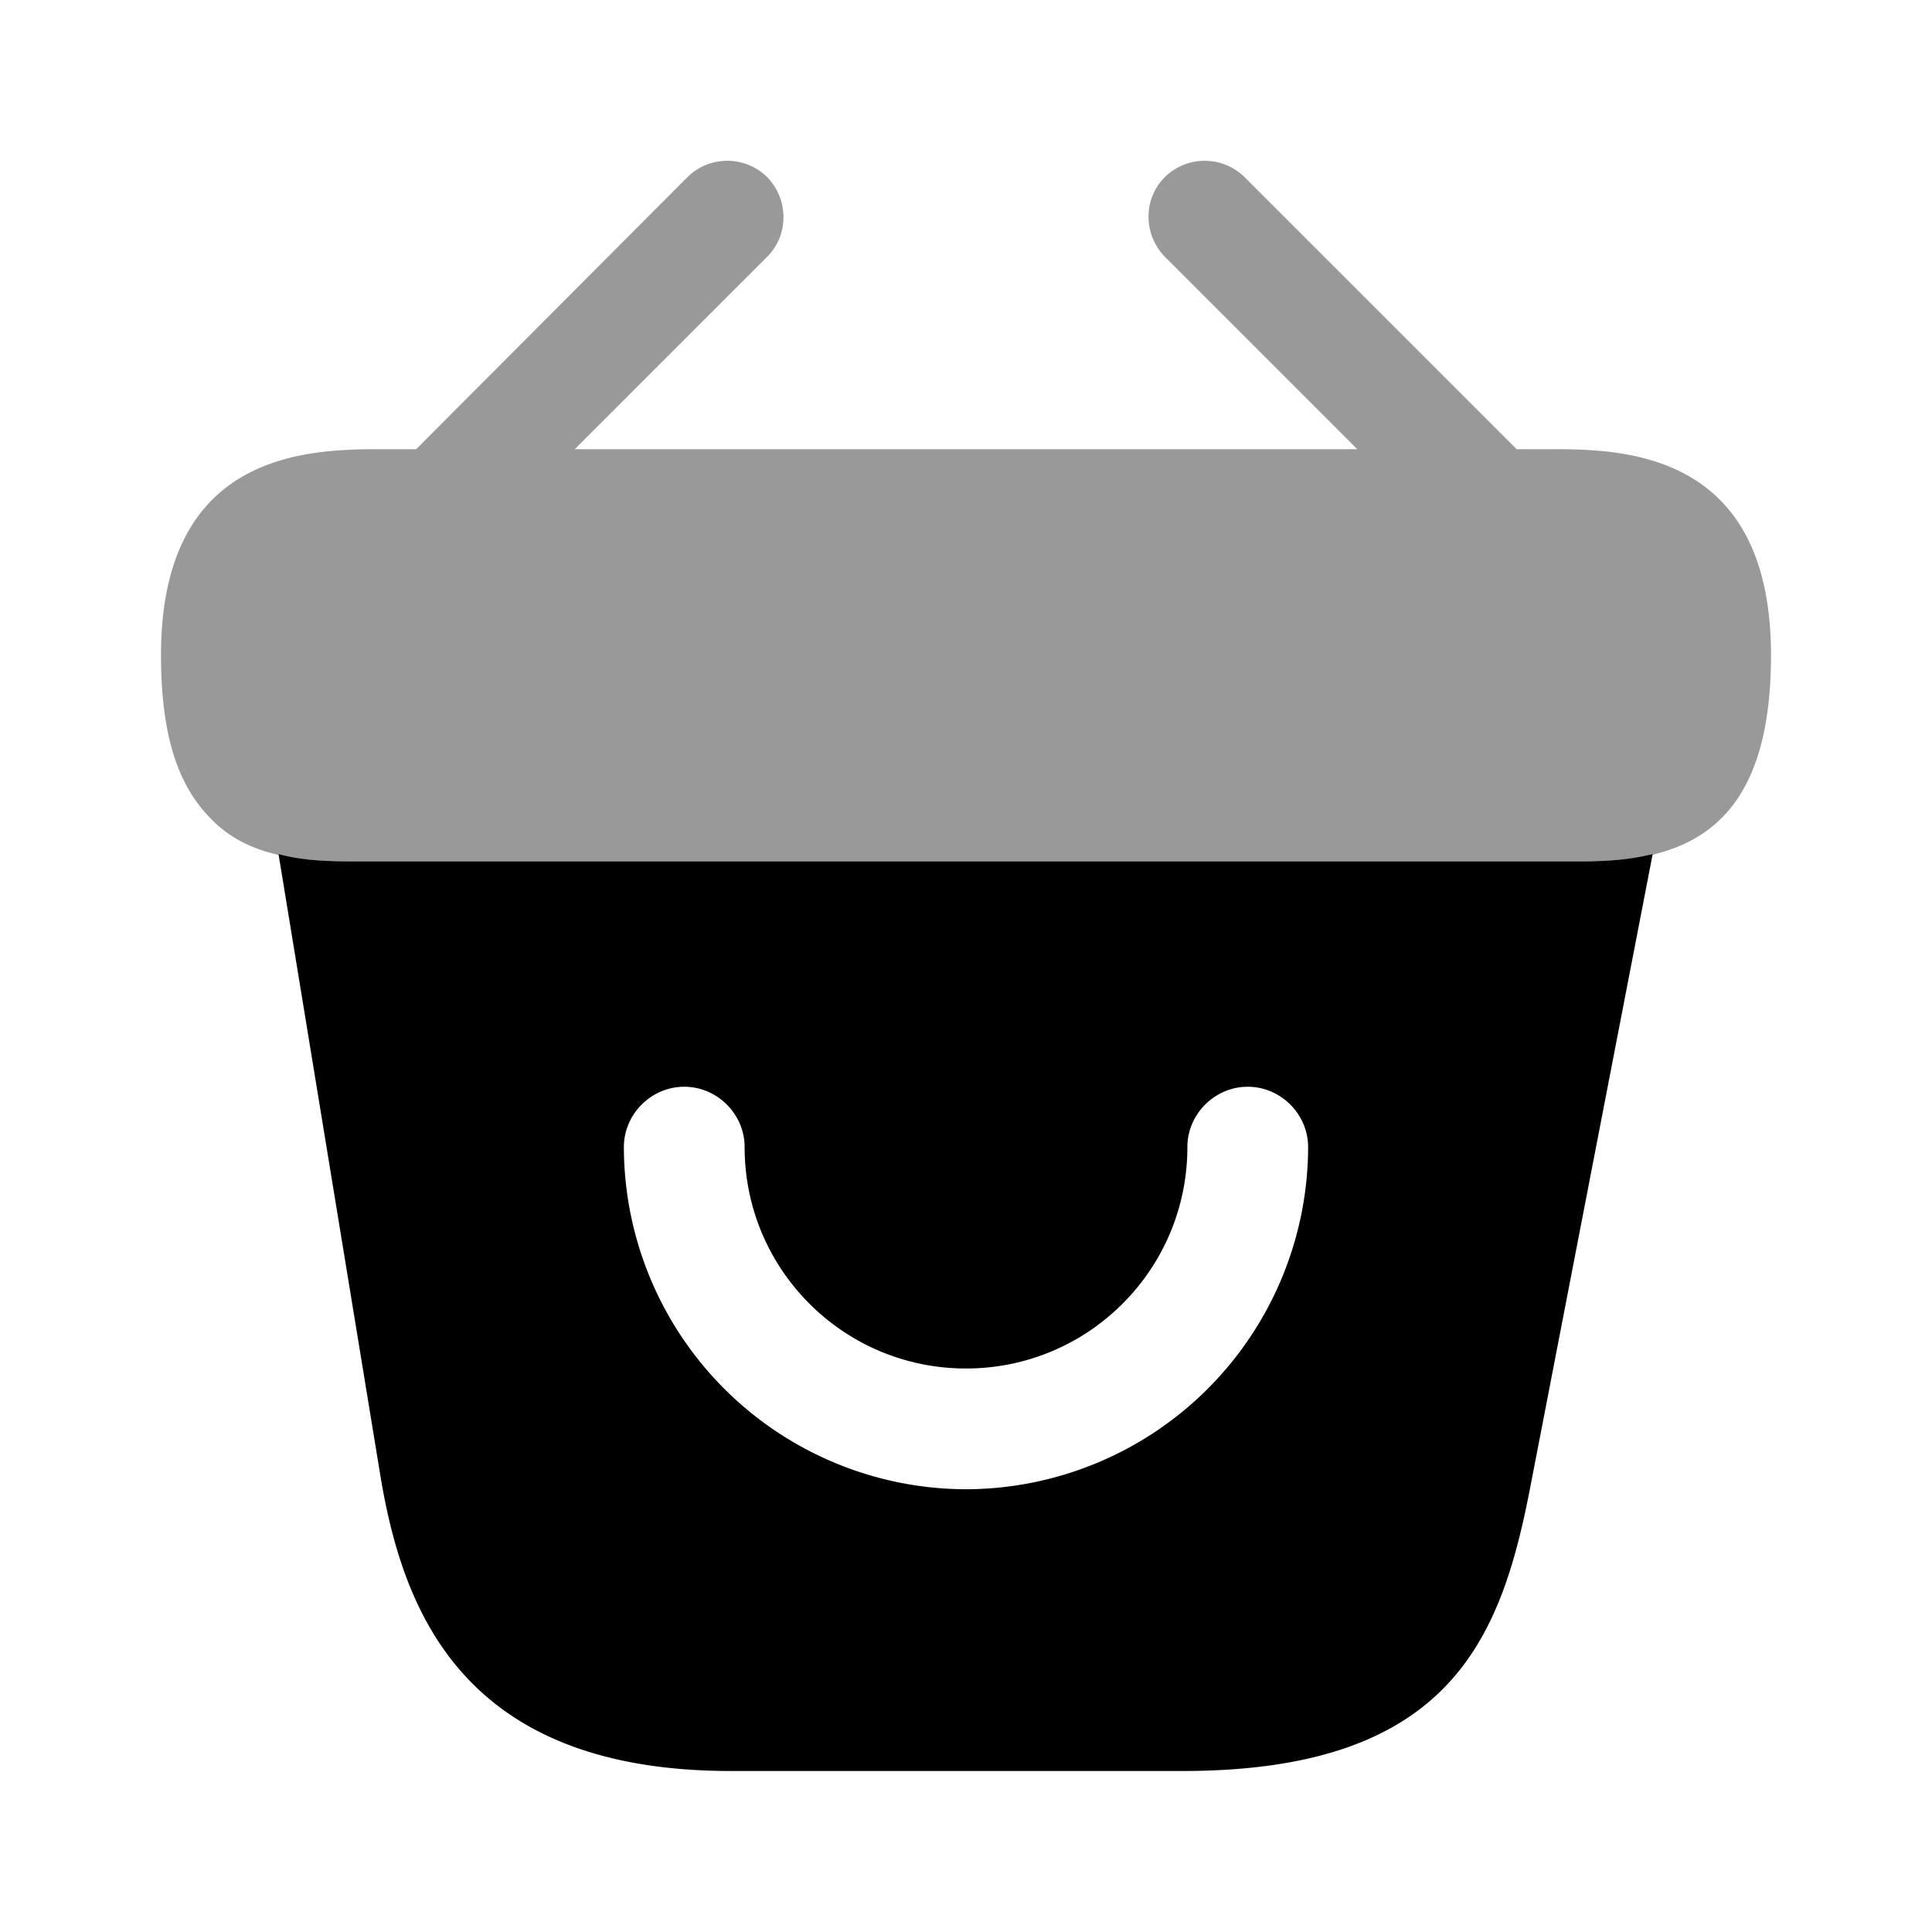<svg xmlns="http://www.w3.org/2000/svg" viewBox="0 0 24 24" fill="currentColor" aria-hidden="true">
  <path d="M19.24 5.58h-.4L15.46 2.2a.706.706 0 00-.99 0c-.27.27-.27.71 0 .99l2.39 2.39H7.14l2.39-2.39c.27-.27.27-.71 0-.99a.706.706 0 00-.99 0L5.17 5.58h-.4c-.9 0-2.77 0-2.77 2.56 0 .97.2 1.61.62 2.03.24.25.53.38.84.45.29.07.6.08.9.08h15.28c.31 0 .6-.02.88-.08.84-.2 1.48-.8 1.48-2.48 0-2.56-1.87-2.56-2.76-2.56z" opacity=".4"/>
  <path d="M19.65 10.7H4.36c-.29 0-.61-.01-.9-.09l1.26 7.69C5 20.02 5.75 22 9.08 22h5.61c3.37 0 3.97-1.69 4.33-3.58l1.51-7.81c-.28.07-.58.09-.88.09zM12 18.5a4.26 4.26 0 01-4.25-4.25c0-.41.34-.75.75-.75s.75.34.75.75C9.25 15.77 10.48 17 12 17s2.75-1.23 2.75-2.75c0-.41.34-.75.75-.75s.75.34.75.75A4.26 4.26 0 0112 18.5z"/>
</svg>
